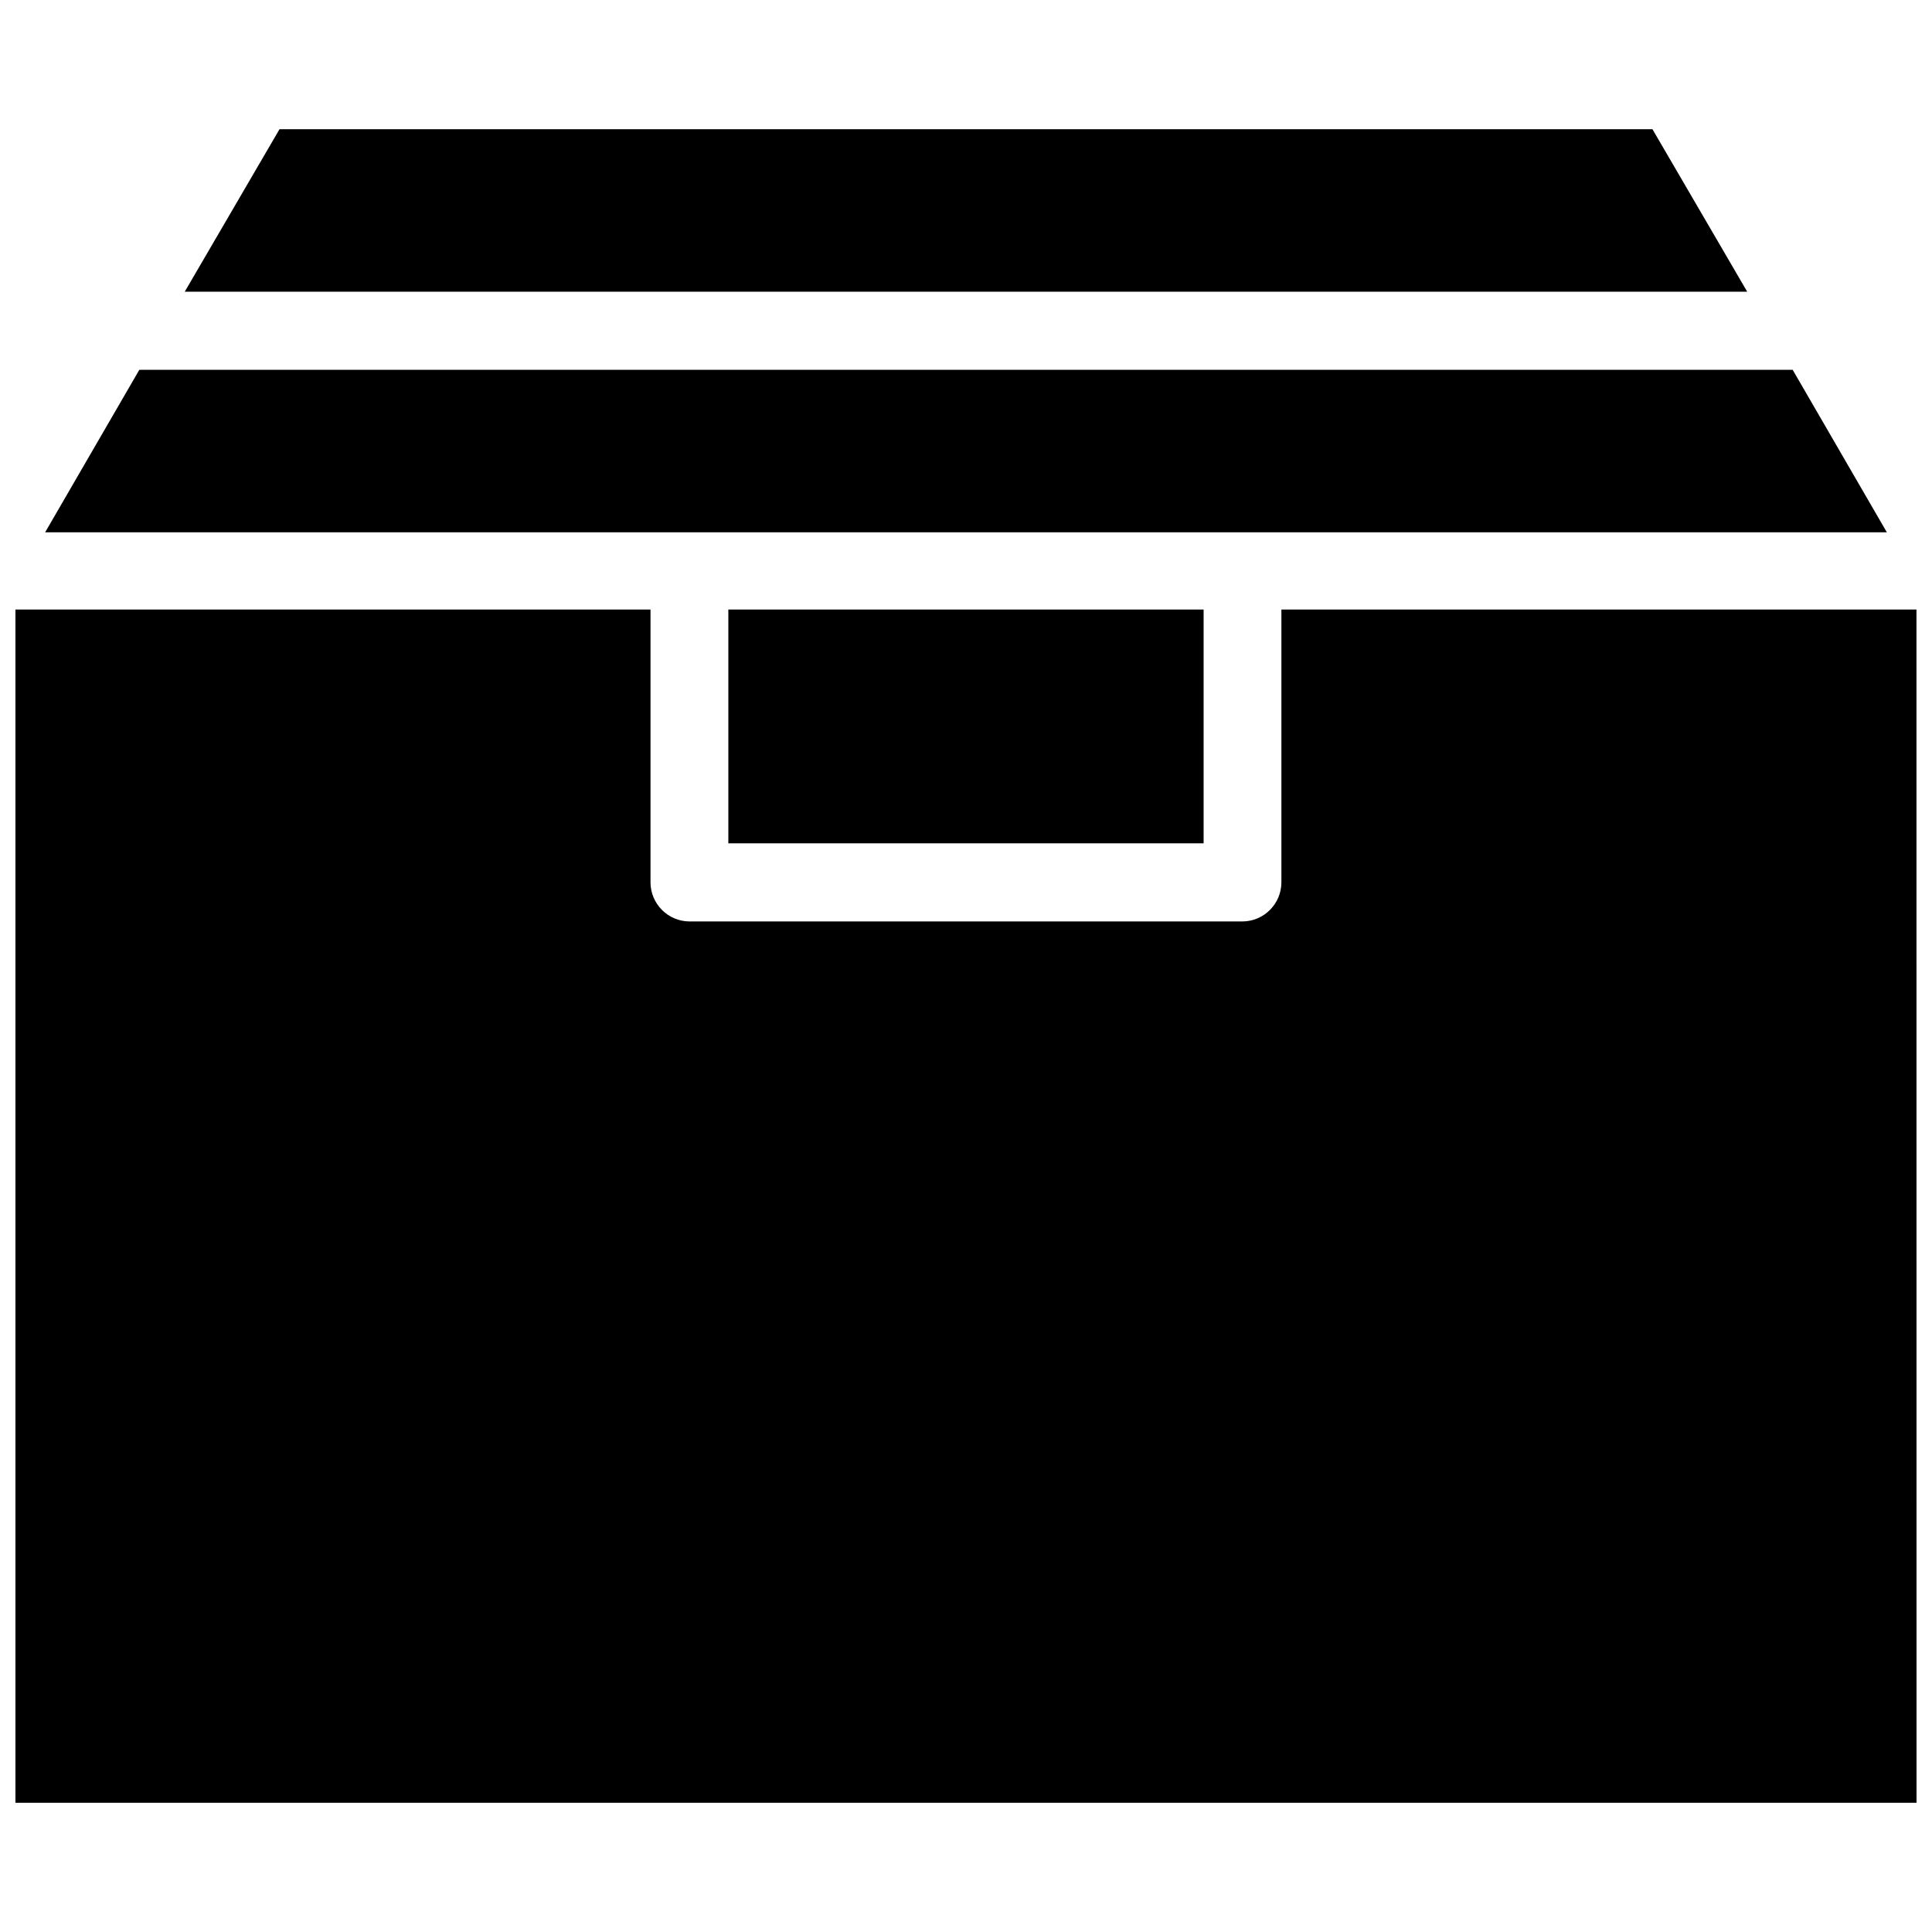 <?xml version="1.0" encoding="UTF-8"?>
<!-- Uploaded to: ICON Repo, www.svgrepo.com, Generator: ICON Repo Mixer Tools -->
<svg width="800px" height="800px" version="1.1" viewBox="144 144 512 512" xmlns="http://www.w3.org/2000/svg">
 <defs>
  <clipPath id="a">
   <path d="m148.09 178h503.81v444h-503.81z"/>
  </clipPath>
 </defs>
 <g clip-path="url(#a)">
  <path d="m180.92 242.01h438.16l24.953 43.059h-488.07zm156.1 63.527h125.95v61.953h-125.95zm314.88 316.22h-503.81v-316.22h168.3v72.266c0 5.707 4.602 10.348 10.312 10.391h146.57c5.711-0.043 10.312-4.684 10.312-10.391v-72.266h168.3zm-433.83-443.51h363.85l25.109 43.062h-414.07z"/>
 </g>
</svg>